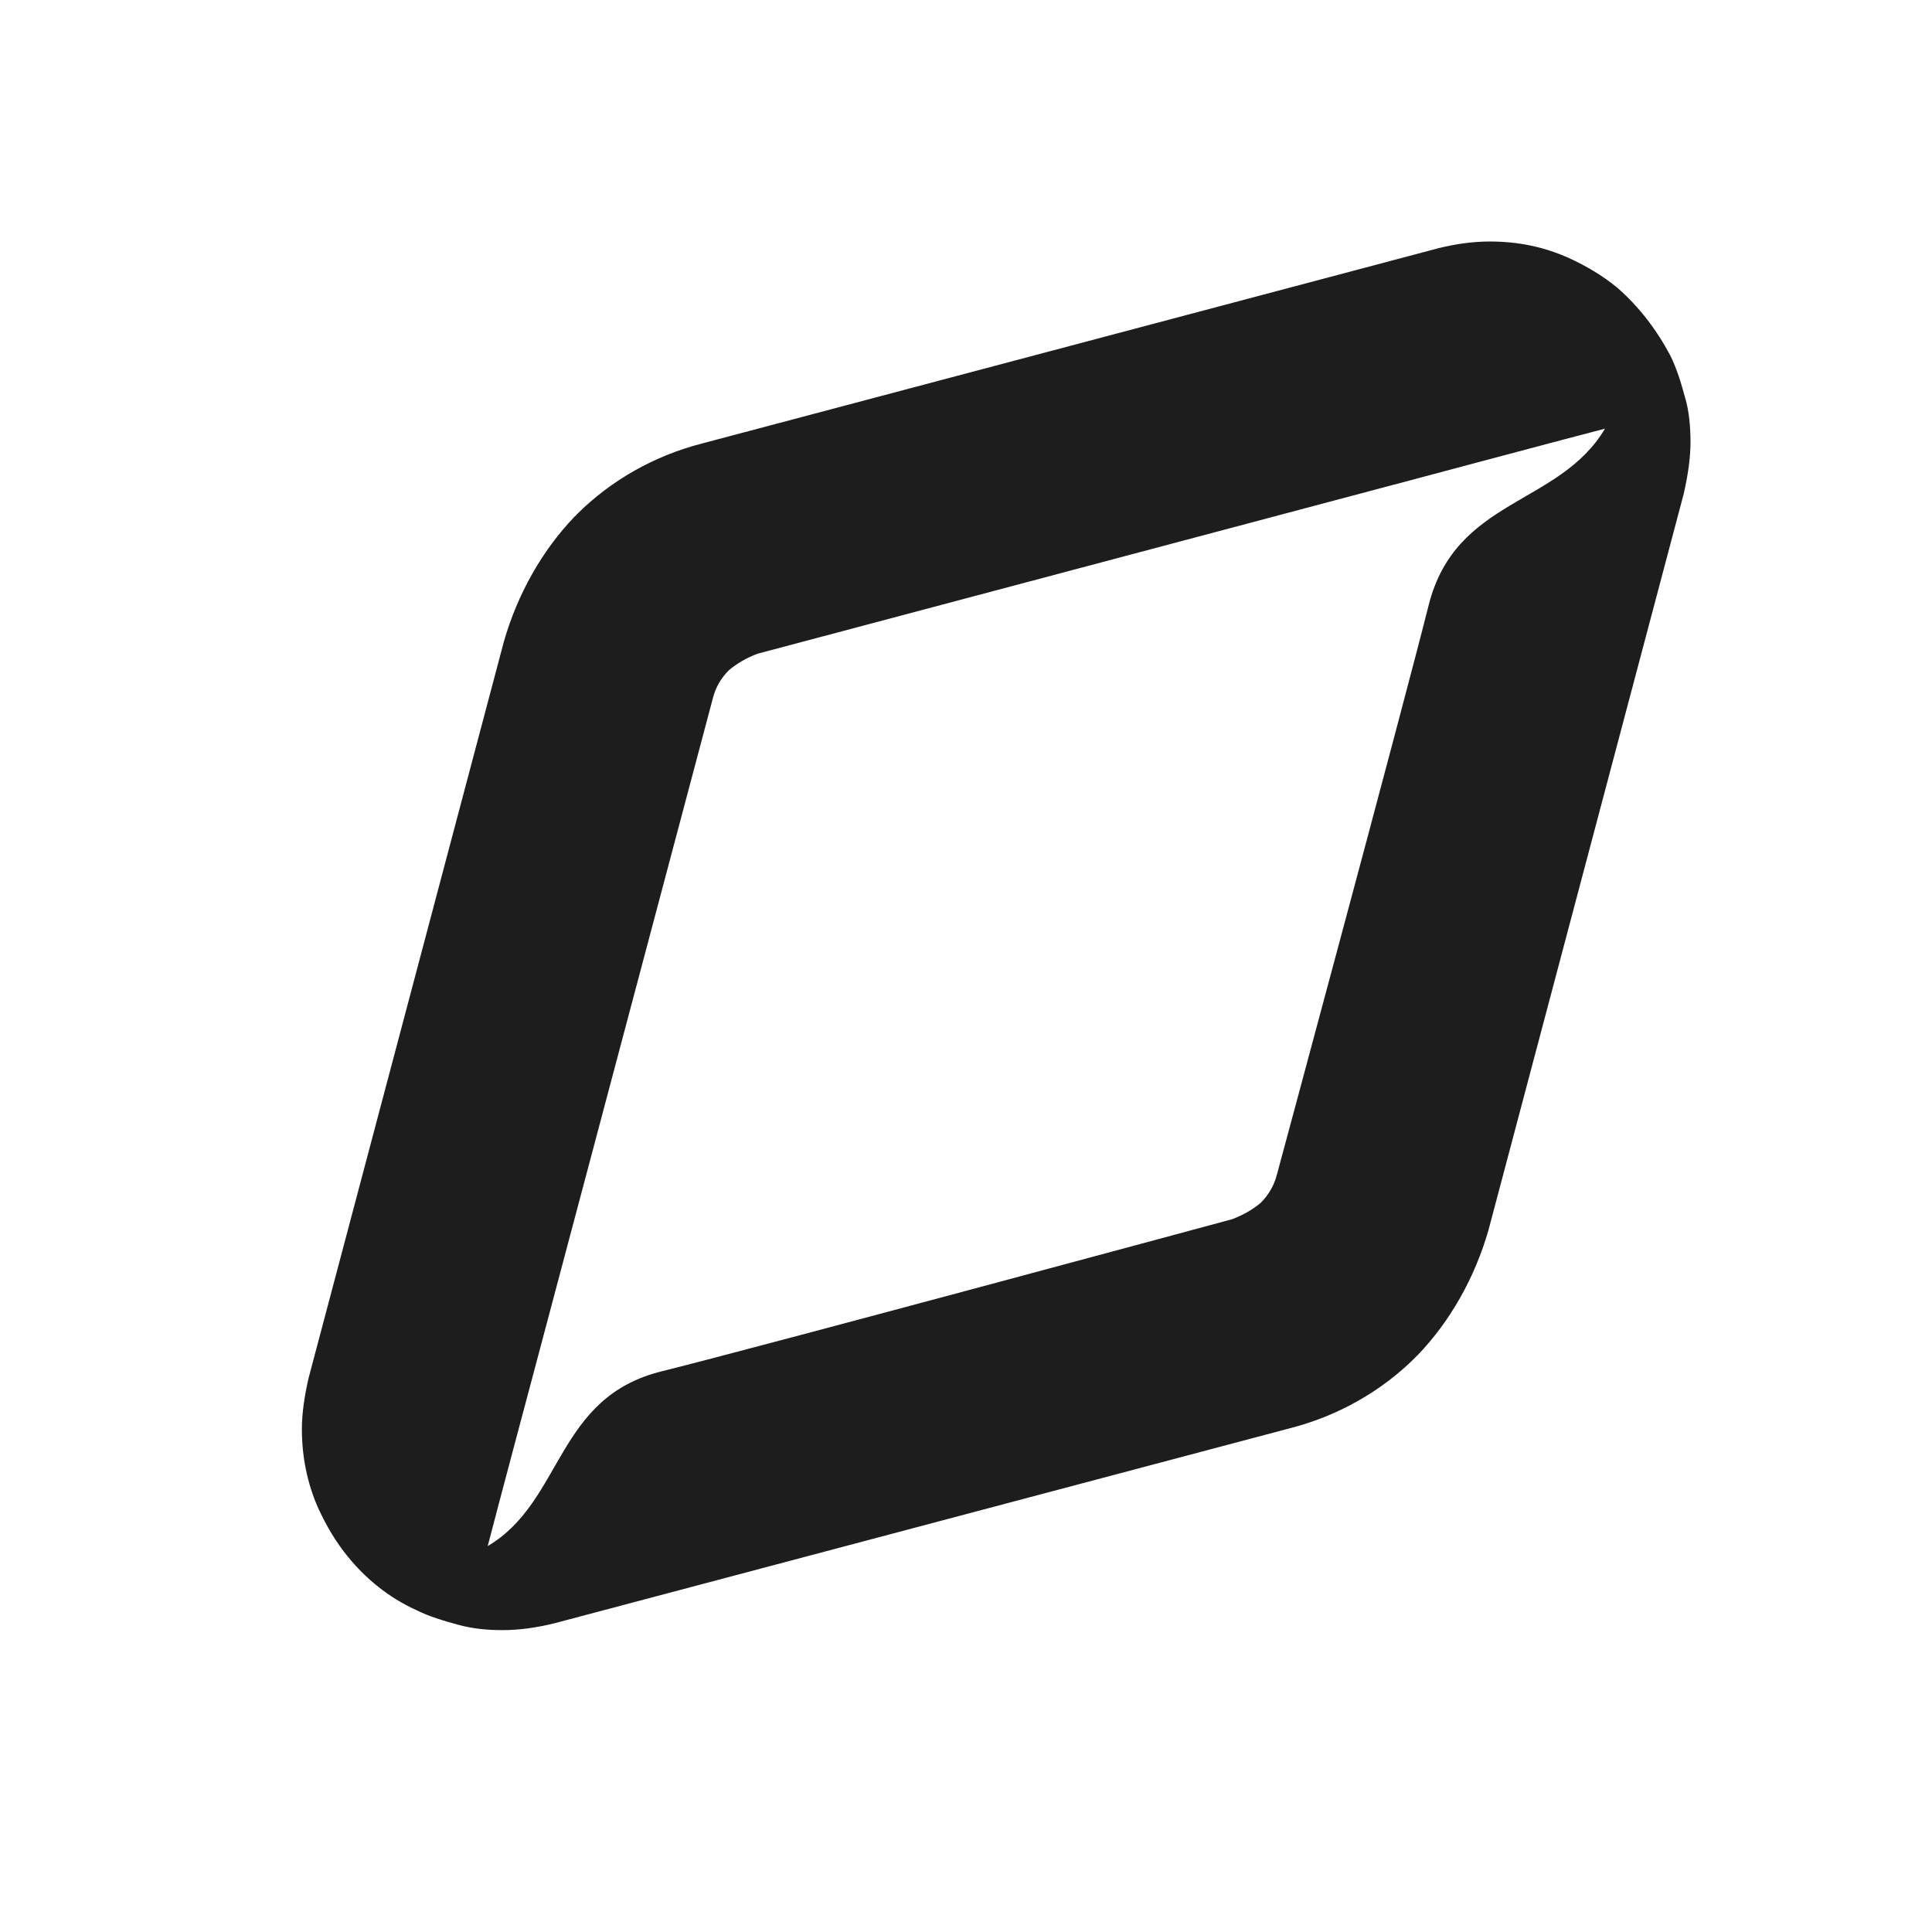 <svg width="16" height="16" viewBox="0 0 16 16" fill="none" xmlns="http://www.w3.org/2000/svg">
<rect width="16" height="16" fill="white"/>
<path d="M13.393 2.382C13.27 2.281 13.135 2.202 12.989 2.135C12.787 2.045 12.574 2 12.338 2C12.192 2 12.046 2.022 11.911 2.056L5.813 3.673C5.42 3.774 5.061 3.977 4.78 4.257L4.769 4.269L4.757 4.28C4.488 4.561 4.286 4.92 4.173 5.313L2.556 11.411C2.522 11.557 2.5 11.703 2.5 11.838C2.5 12.062 2.545 12.287 2.635 12.489C2.702 12.635 2.781 12.77 2.882 12.893C3.028 13.073 3.219 13.23 3.443 13.332C3.556 13.388 3.668 13.421 3.792 13.455C3.915 13.489 4.039 13.5 4.162 13.5C4.308 13.5 4.454 13.477 4.589 13.444L10.687 11.827C11.08 11.726 11.439 11.523 11.72 11.243L11.731 11.231L11.743 11.22C12.012 10.939 12.214 10.58 12.327 10.187L13.944 4.089C13.977 3.943 14 3.797 14 3.662C14 3.539 13.989 3.404 13.955 3.292C13.921 3.168 13.888 3.056 13.832 2.943C13.719 2.73 13.573 2.539 13.393 2.382ZM11.832 5.01C11.63 5.818 10.575 9.727 10.575 9.727C10.552 9.816 10.507 9.895 10.44 9.962C10.373 10.018 10.294 10.063 10.204 10.097C10.204 10.097 6.296 11.153 5.487 11.355C4.6 11.568 4.667 12.433 4.039 12.804C4.117 12.501 4.432 11.321 4.432 11.321L5.903 5.785C5.925 5.695 5.97 5.616 6.038 5.549C6.105 5.493 6.184 5.448 6.273 5.414L11.81 3.943C11.81 3.943 12.989 3.628 13.292 3.55C12.911 4.19 12.057 4.123 11.832 5.01Z" fill="#1E1D1D"/>
</svg>
